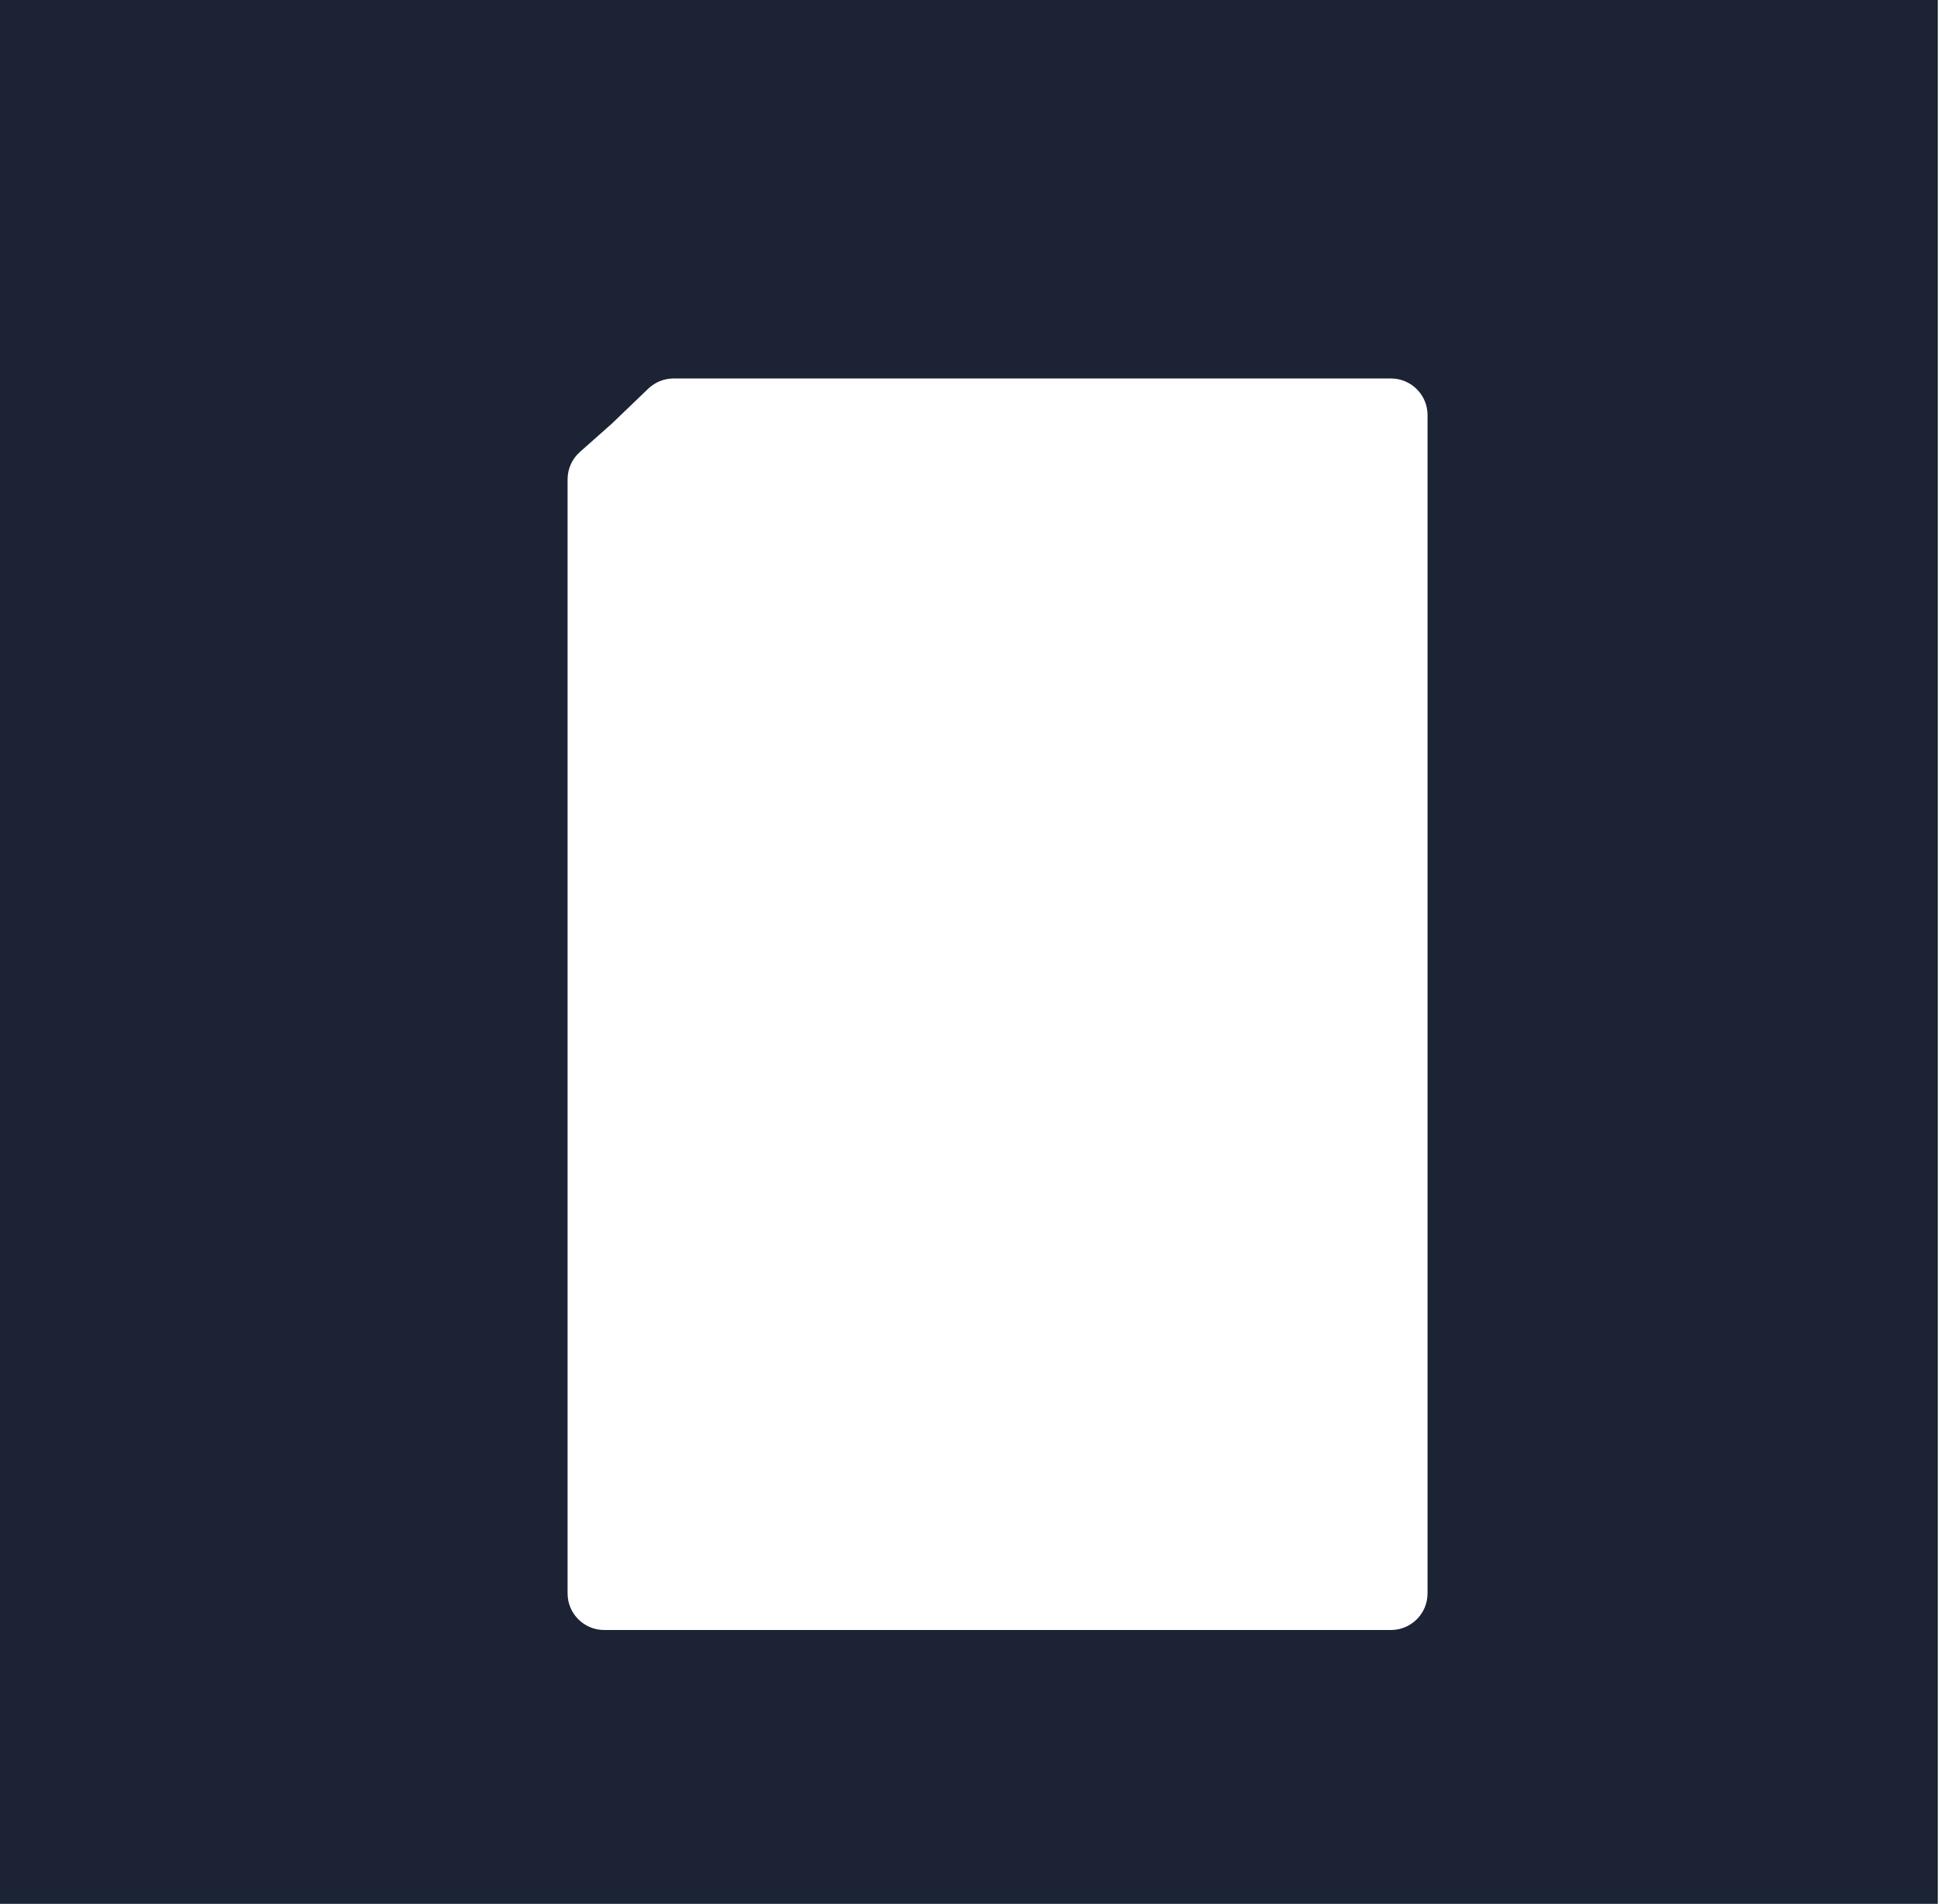 <?xml version="1.0" encoding="UTF-8"?> <svg xmlns="http://www.w3.org/2000/svg" width="371" height="364" viewBox="0 0 371 364" fill="none"><path d="M370.578 364H0V0H370.578V364ZM128.815 72.361C127.009 72.361 125.272 73.06 123.969 74.311L117 81L110.897 86.411C109.399 87.74 108.542 89.646 108.542 91.648V304.639C108.542 308.505 111.676 311.639 115.542 311.639H266C269.866 311.639 273 308.505 273 304.639V79.361C273 75.495 269.866 72.361 266 72.361H128.815Z" fill="#1B2335"></path></svg> 